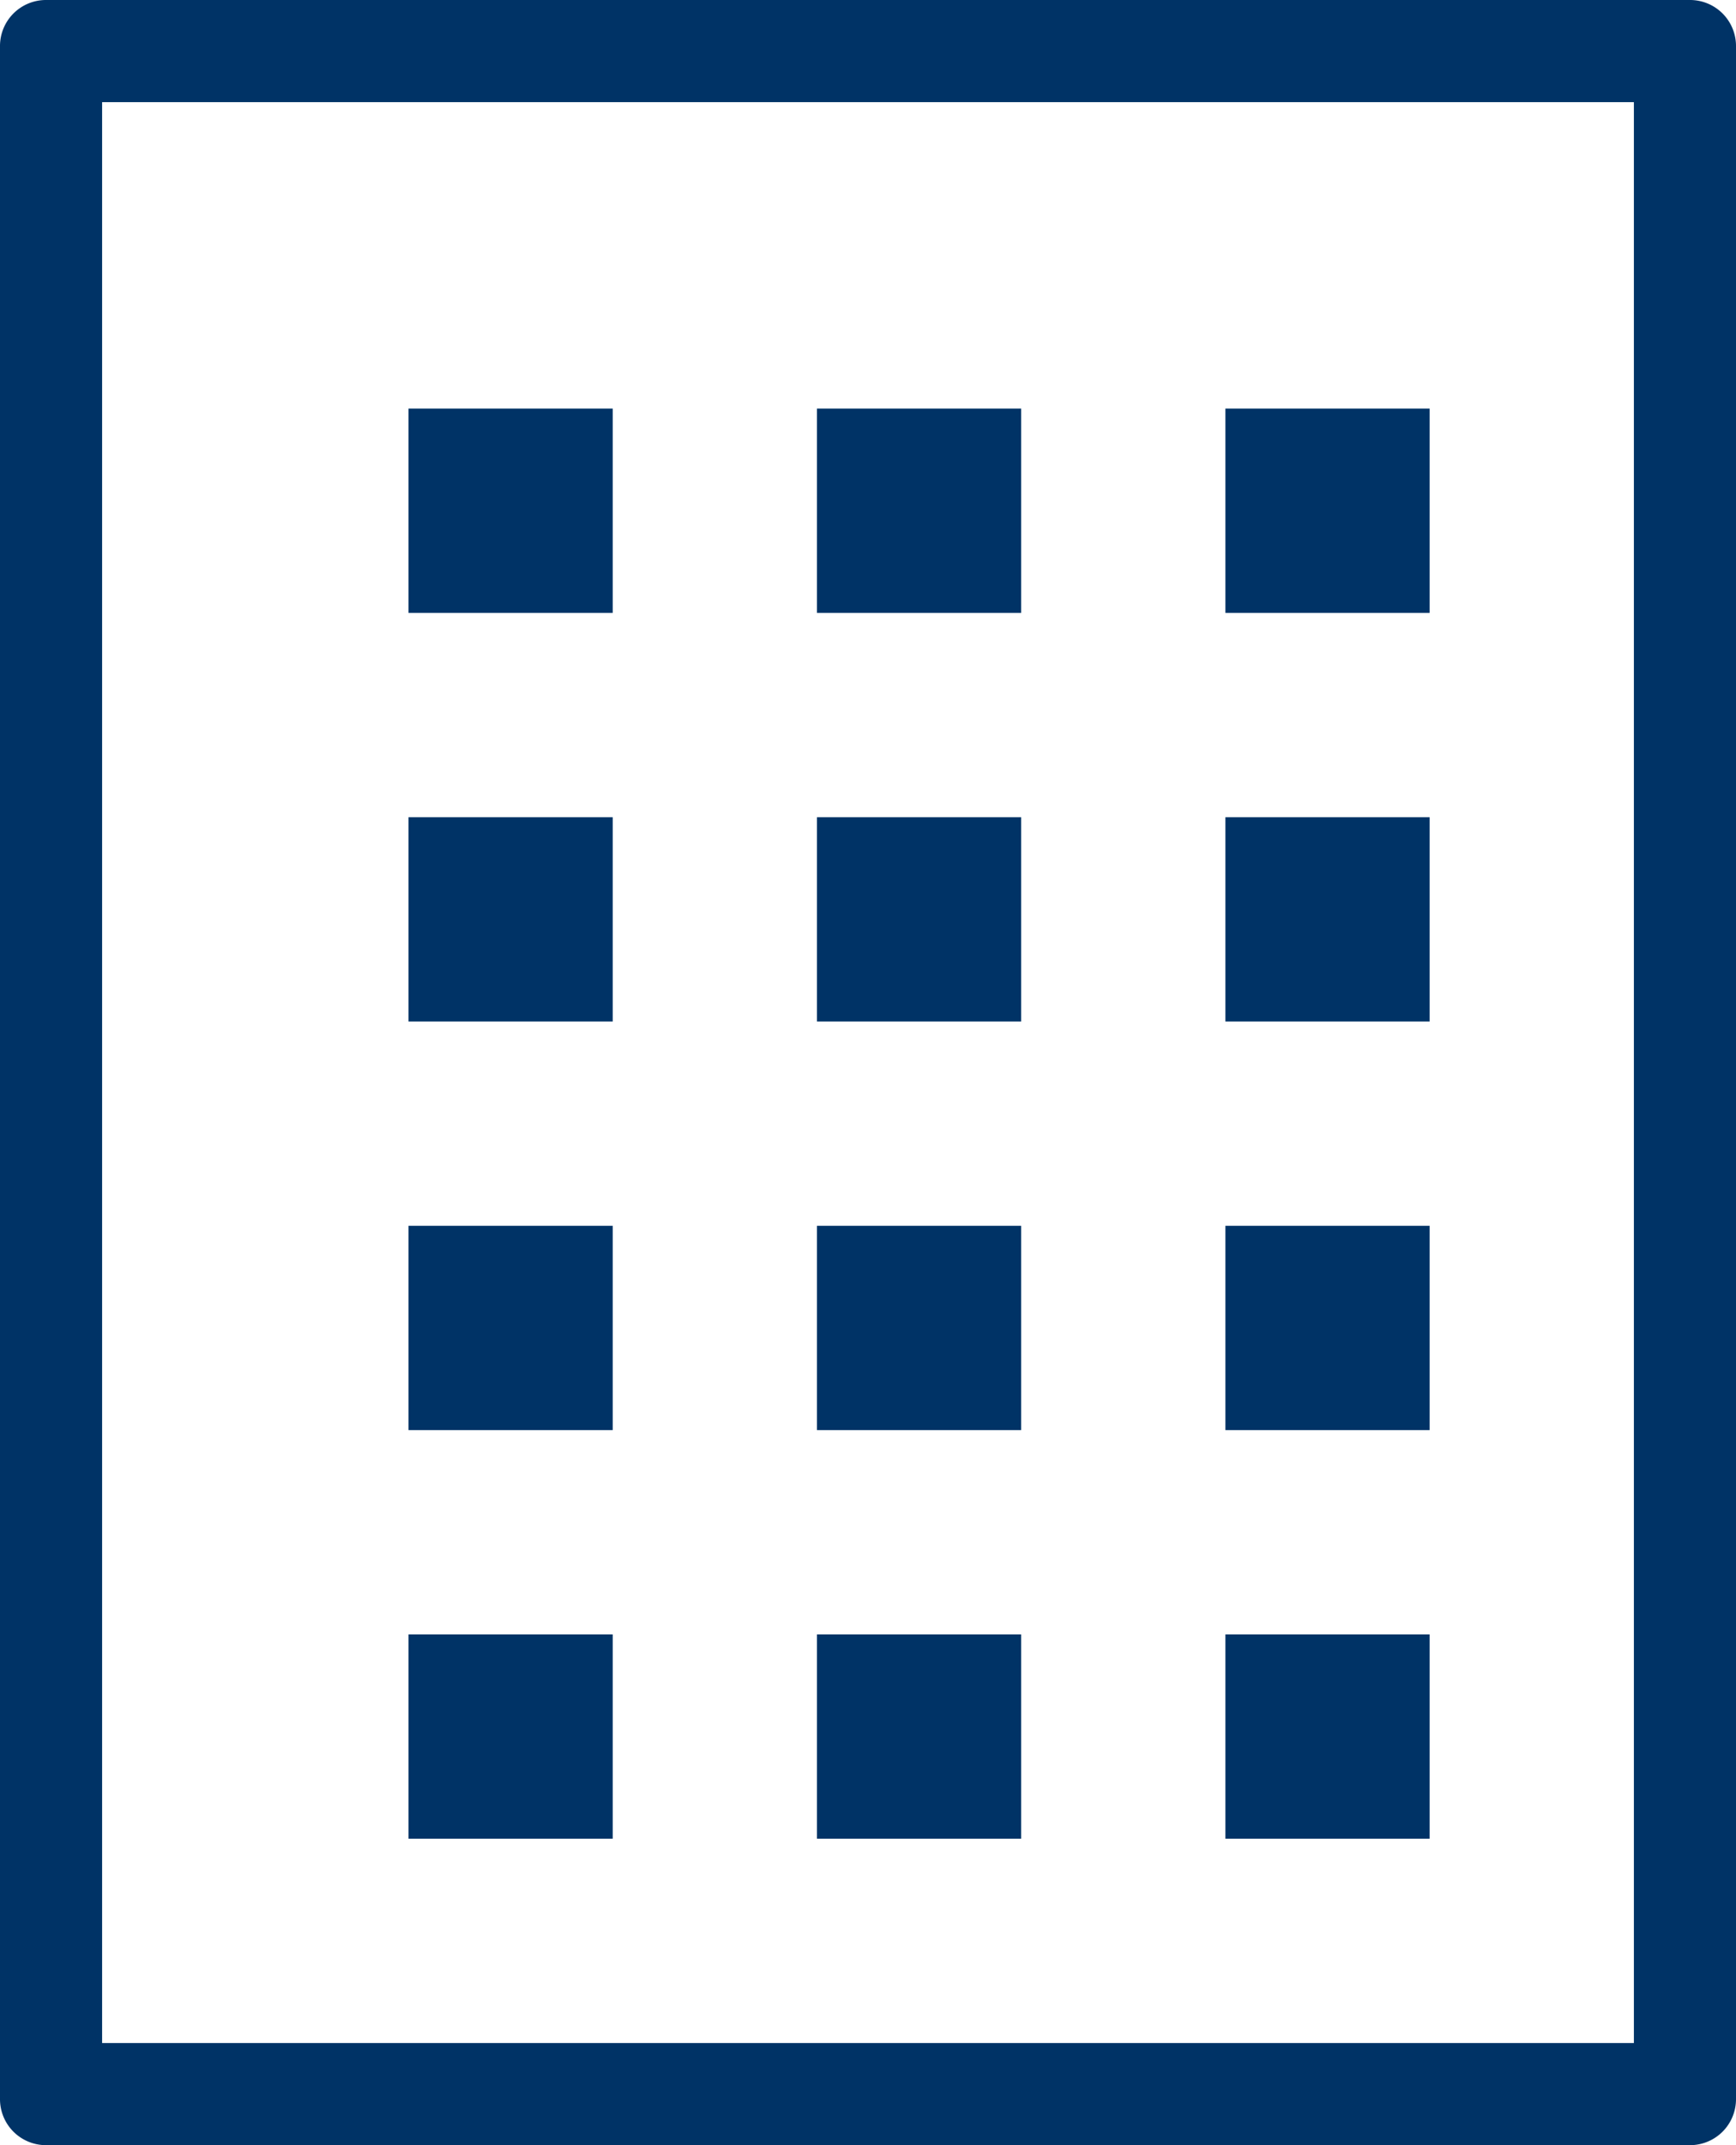 <svg xmlns="http://www.w3.org/2000/svg" viewBox="0 0 17 21"><defs><style>.cls-1{fill:#036;}</style></defs><title>tab_icon_houjin</title><g id="レイヤー_2" data-name="レイヤー 2"><g id="レイヤー_6" data-name="レイヤー 6"><path class="cls-1" d="M16.55,21H.45A.45.45,0,0,1,0,20.55V.45A.45.45,0,0,1,.45,0h16.1A.45.45,0,0,1,17,.45v20.1A.45.45,0,0,1,16.55,21ZM1,20H16V1H1Z"/><rect class="cls-1" x="4" y="4" width="2" height="2"/><rect class="cls-1" x="8" y="4" width="2" height="2"/><rect class="cls-1" x="12" y="4" width="2" height="2"/><rect class="cls-1" x="4" y="8" width="2" height="2"/><rect class="cls-1" x="8" y="8" width="2" height="2"/><rect class="cls-1" x="12" y="8" width="2" height="2"/><rect class="cls-1" x="4" y="12" width="2" height="2"/><rect class="cls-1" x="8" y="12" width="2" height="2"/><rect class="cls-1" x="12" y="12" width="2" height="2"/><rect class="cls-1" x="8" y="16" width="2" height="2"/><rect class="cls-1" x="4" y="16" width="2" height="2"/><rect class="cls-1" x="12" y="16" width="2" height="2"/></g></g></svg>